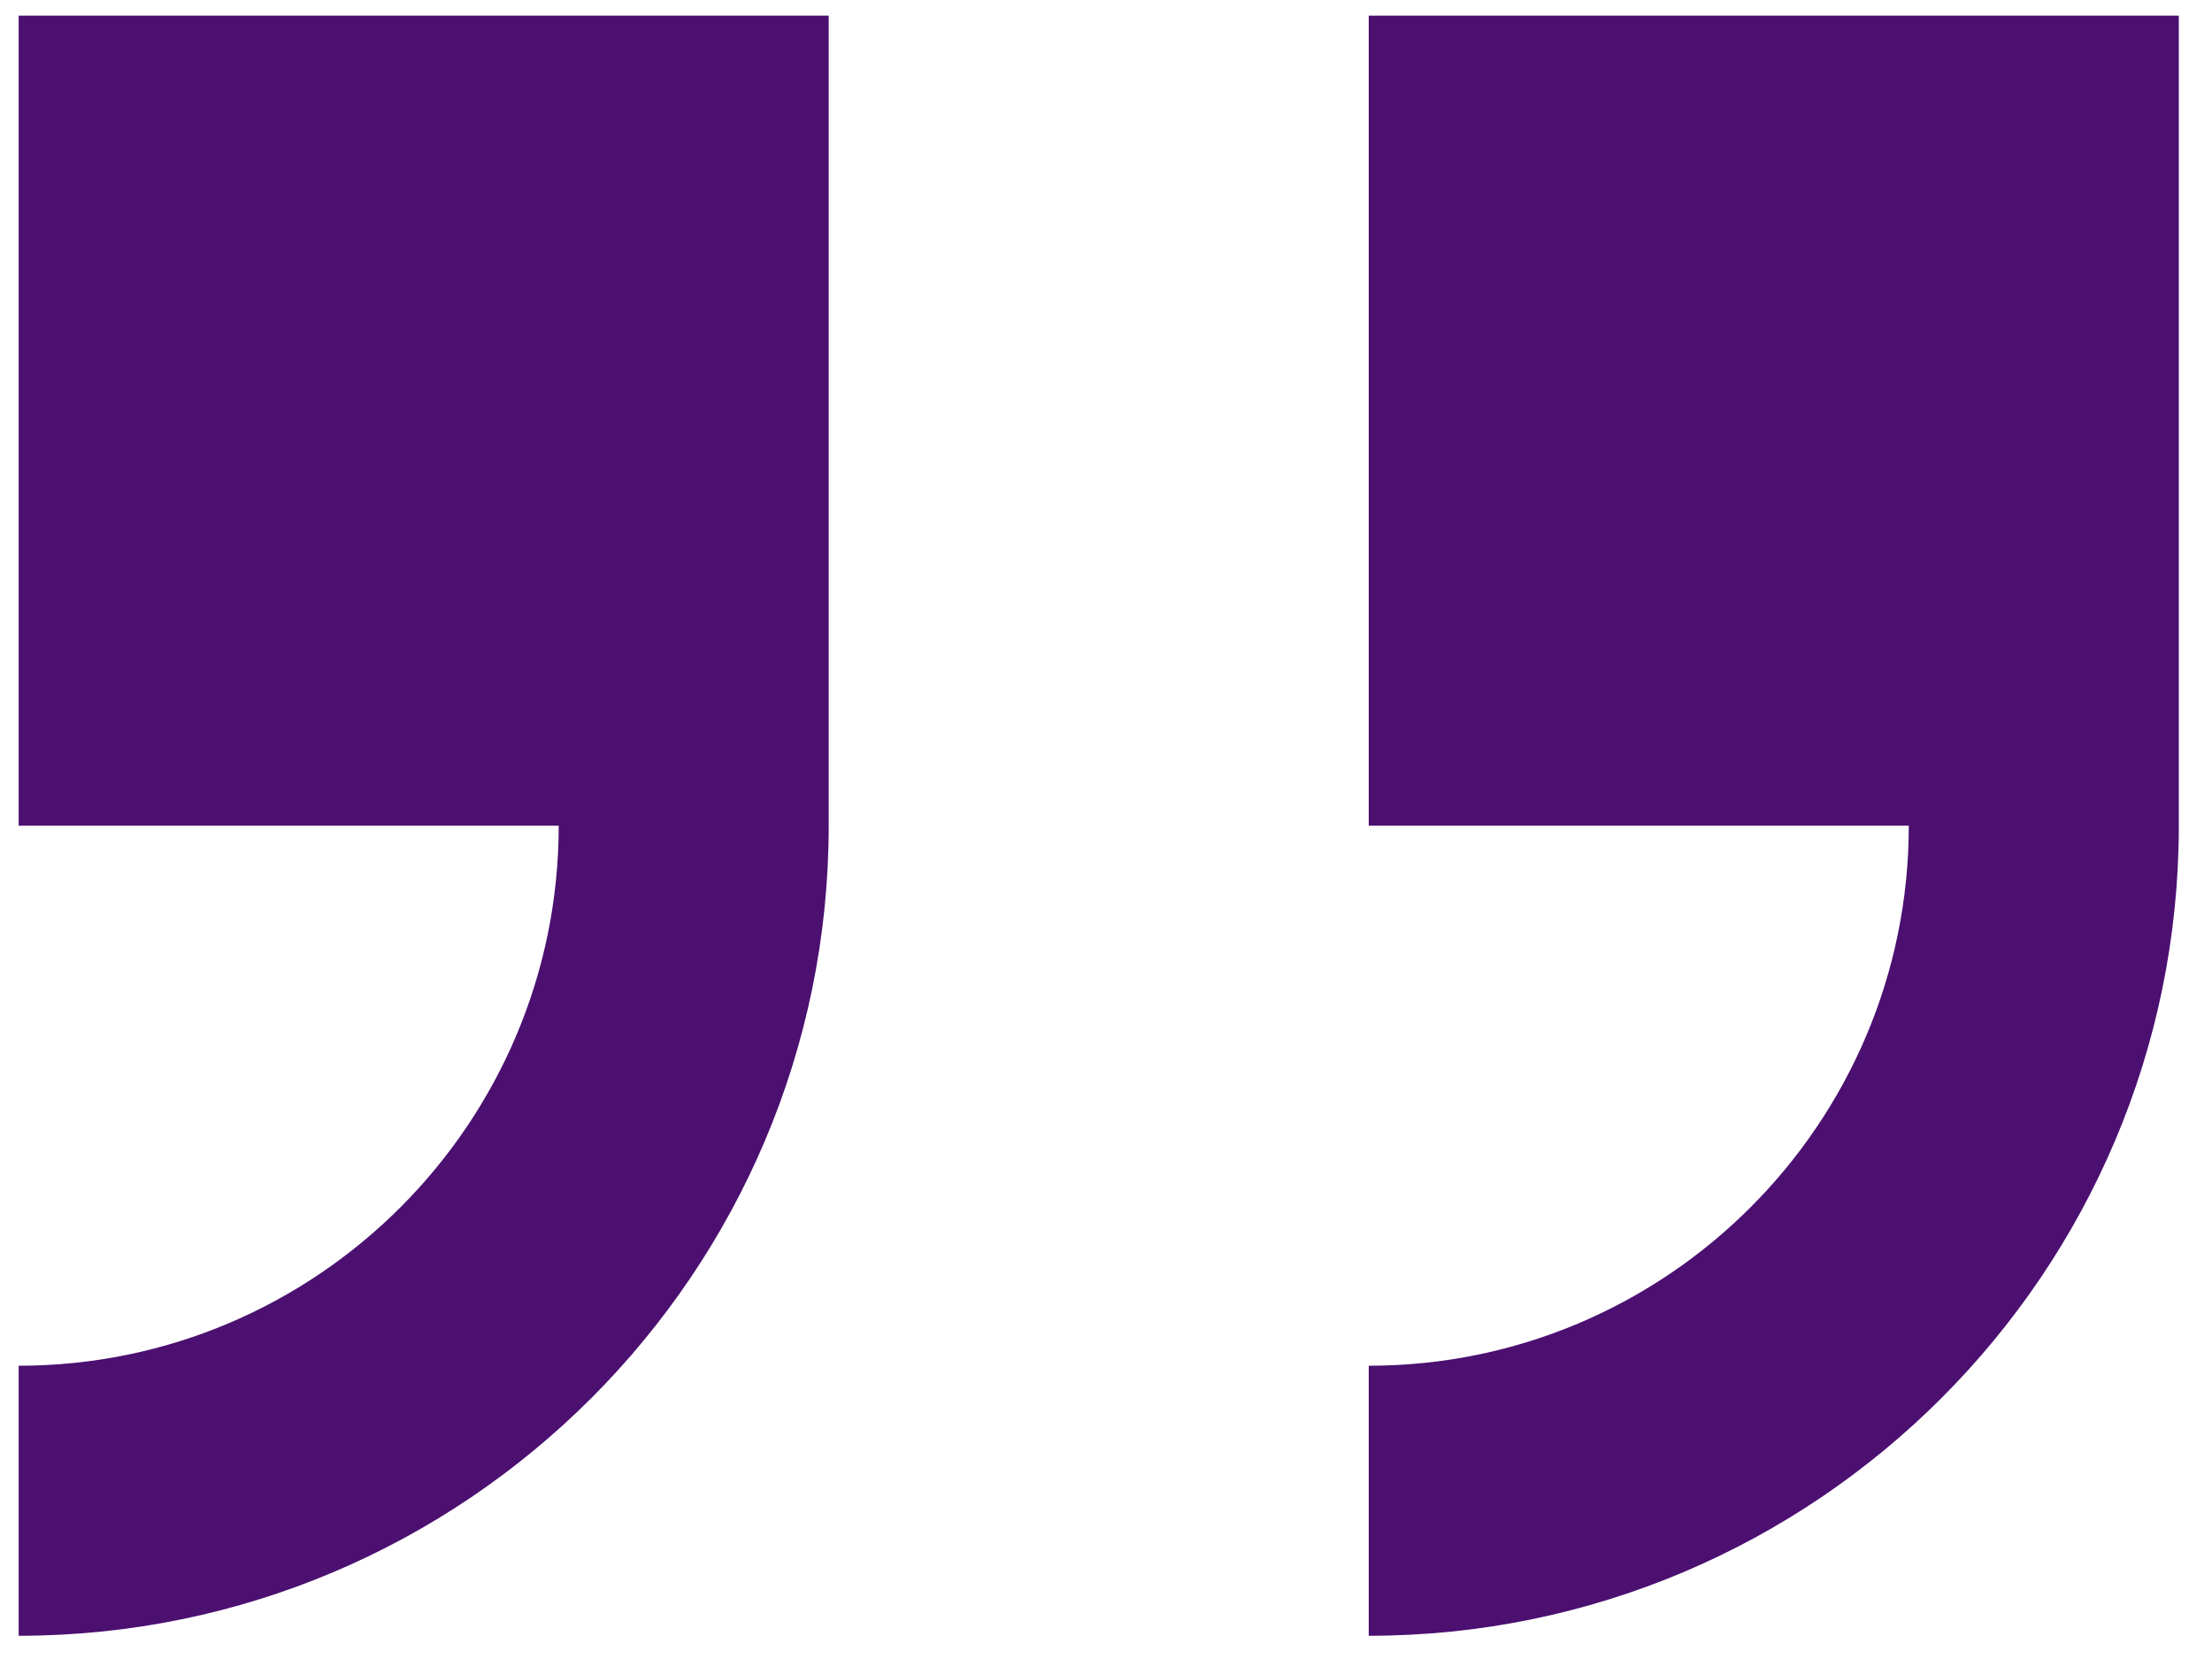 <svg width="64" height="48" viewBox="0 0 64 48" fill="none" xmlns="http://www.w3.org/2000/svg">
<path d="M0.54 0.453V23.89H16.165C16.165 32.503 9.161 39.515 0.54 39.515V47.328C13.464 47.328 23.977 36.814 23.977 23.89V0.453H0.54Z" fill="#4B1070"/>
<path d="M39.602 0.453V23.89H55.227C55.227 32.503 48.224 39.515 39.602 39.515V47.328C52.526 47.328 63.04 36.814 63.04 23.89V0.453H39.602Z" fill="#4B1070"/>
</svg>
